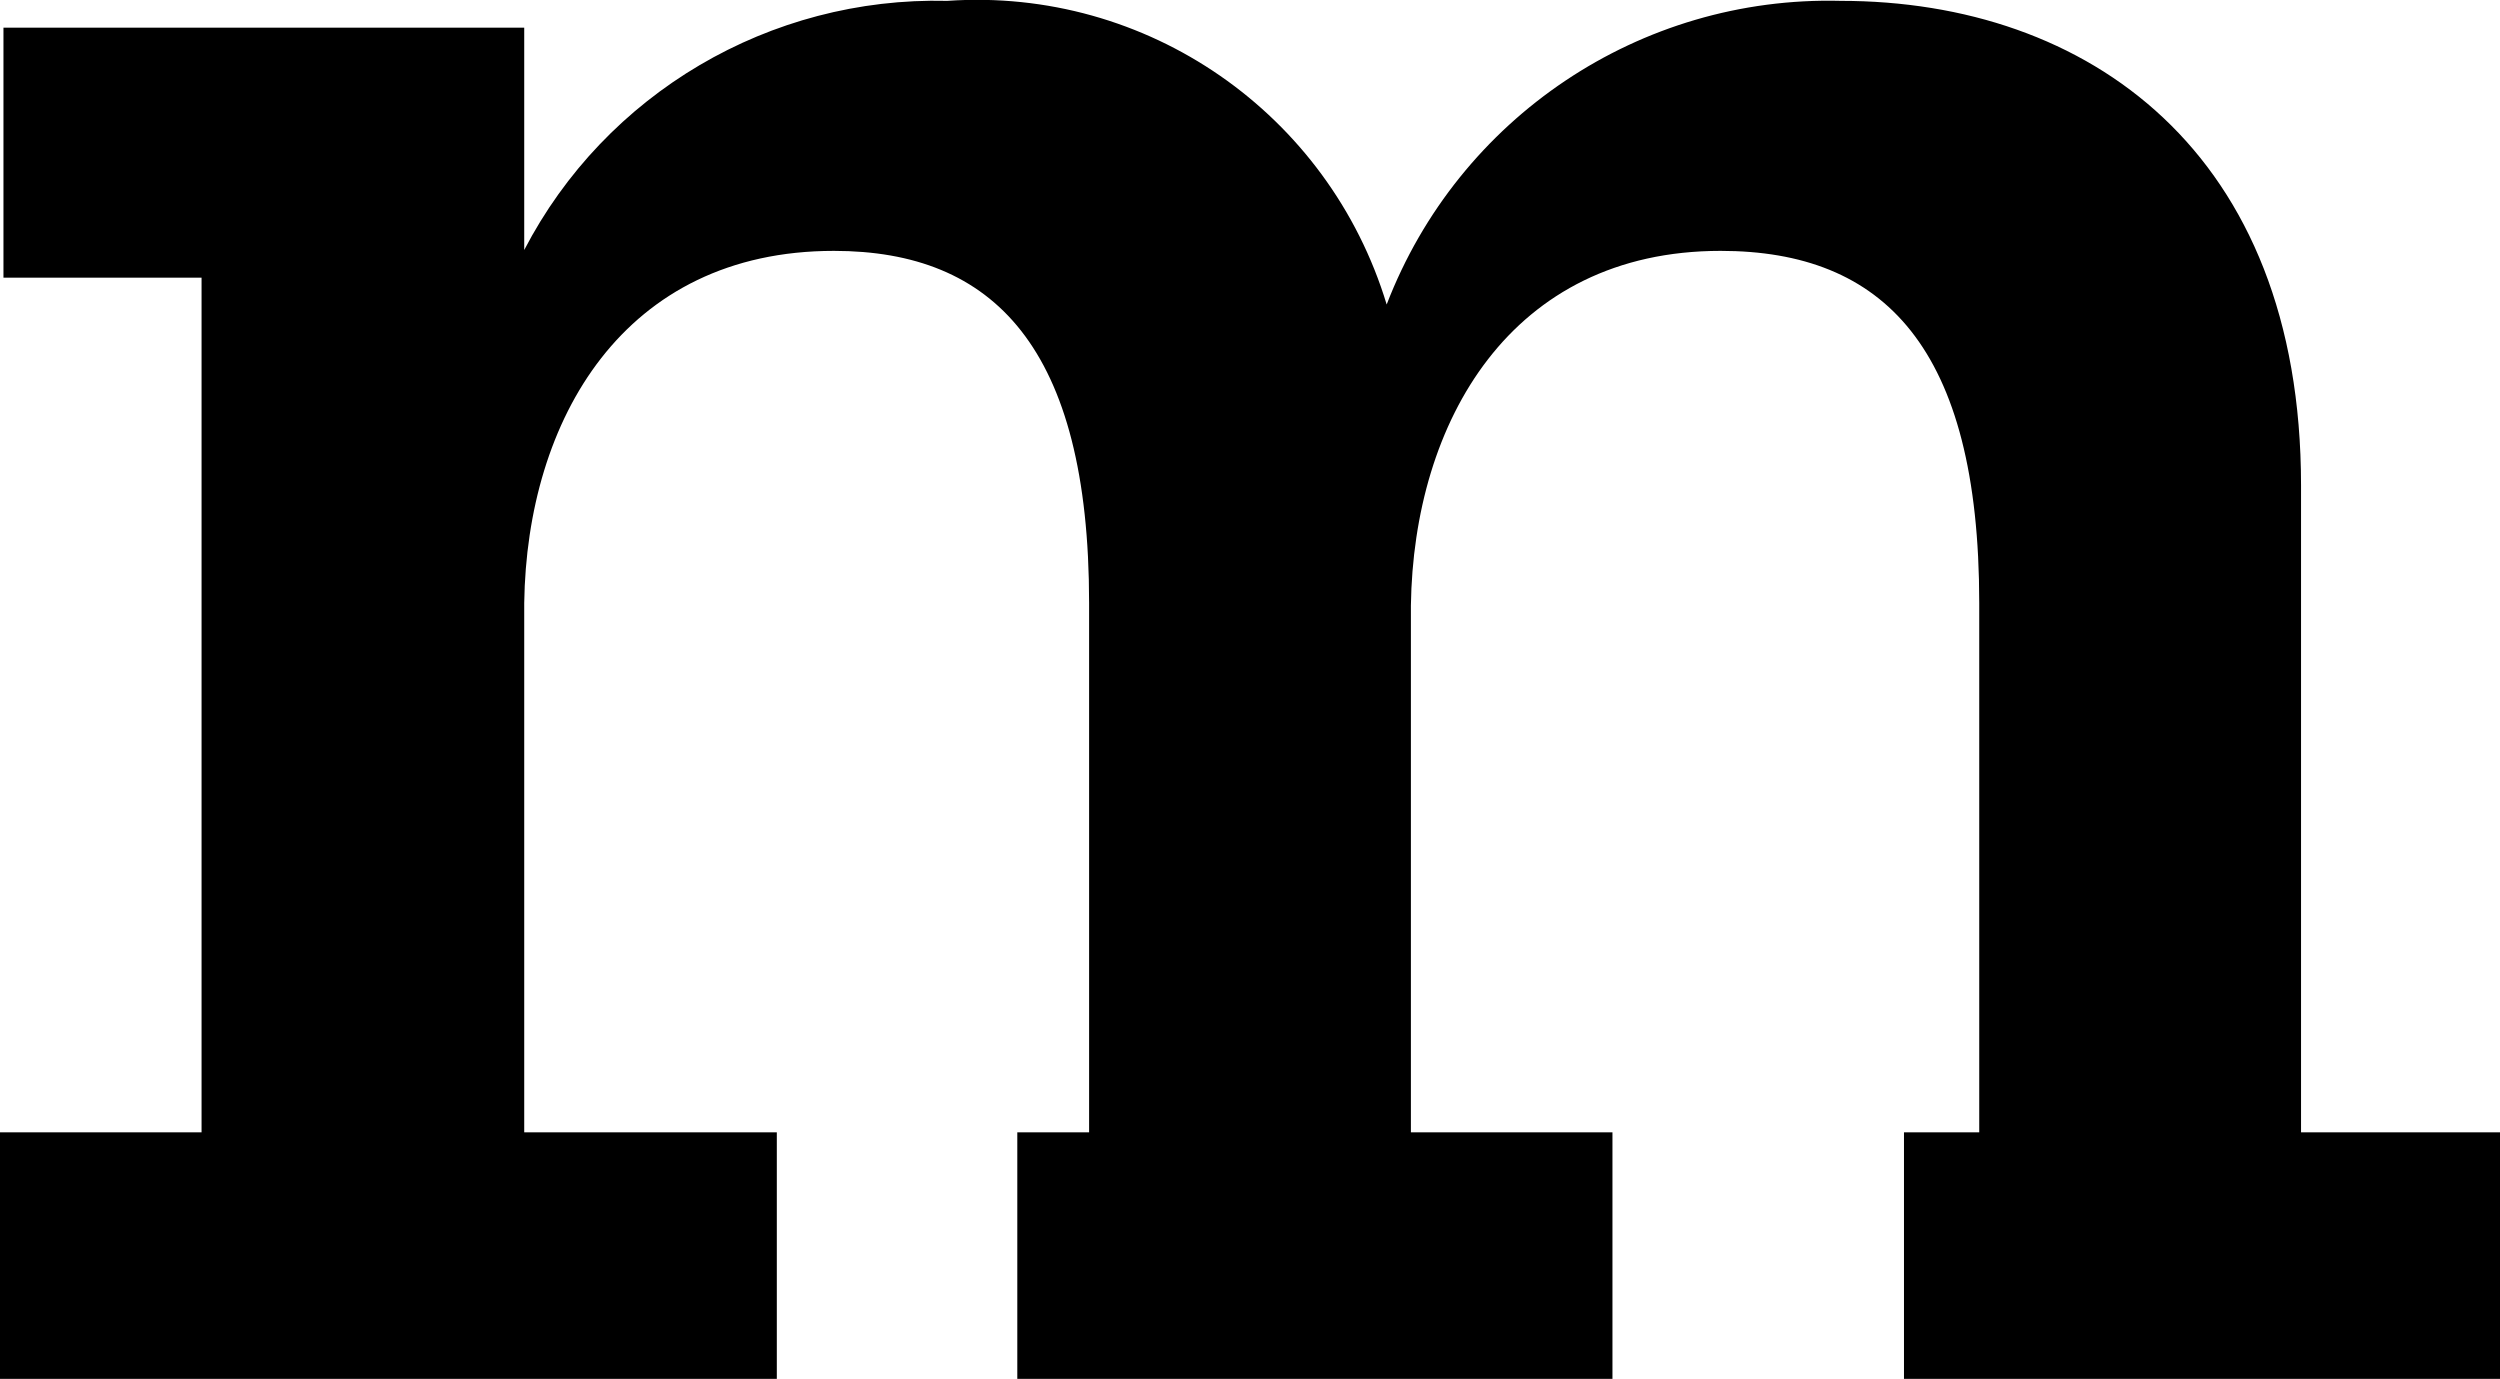 <?xml version="1.0" encoding="UTF-8"?>
<svg xmlns="http://www.w3.org/2000/svg" viewBox="0 0 28.9 15.94">
  <path d="M22.01,15.94v-2.85h.87v-6.12c0-2.96-1.11-4.07-2.99-4.07-2.43,0-3.55,1.98-3.58,4.1v6.09h2.33v2.85h-6.88v-2.85h.83v-6.12c0-2.96-1.11-4.07-2.95-4.07-2.43,0-3.55,1.95-3.58,4.07v6.12h2.92v2.85H0v-2.85h2.33V3.21H.04V.32h6.02v2.57C7,1.08,8.9-.04,10.95.01c2.31-.16,4.41,1.3,5.08,3.51C16.86,1.36,18.96-.05,21.28.01c2.85,0,5.32,1.74,5.32,5.6v7.48h2.3v2.85h-6.89Z"></path>
</svg>
